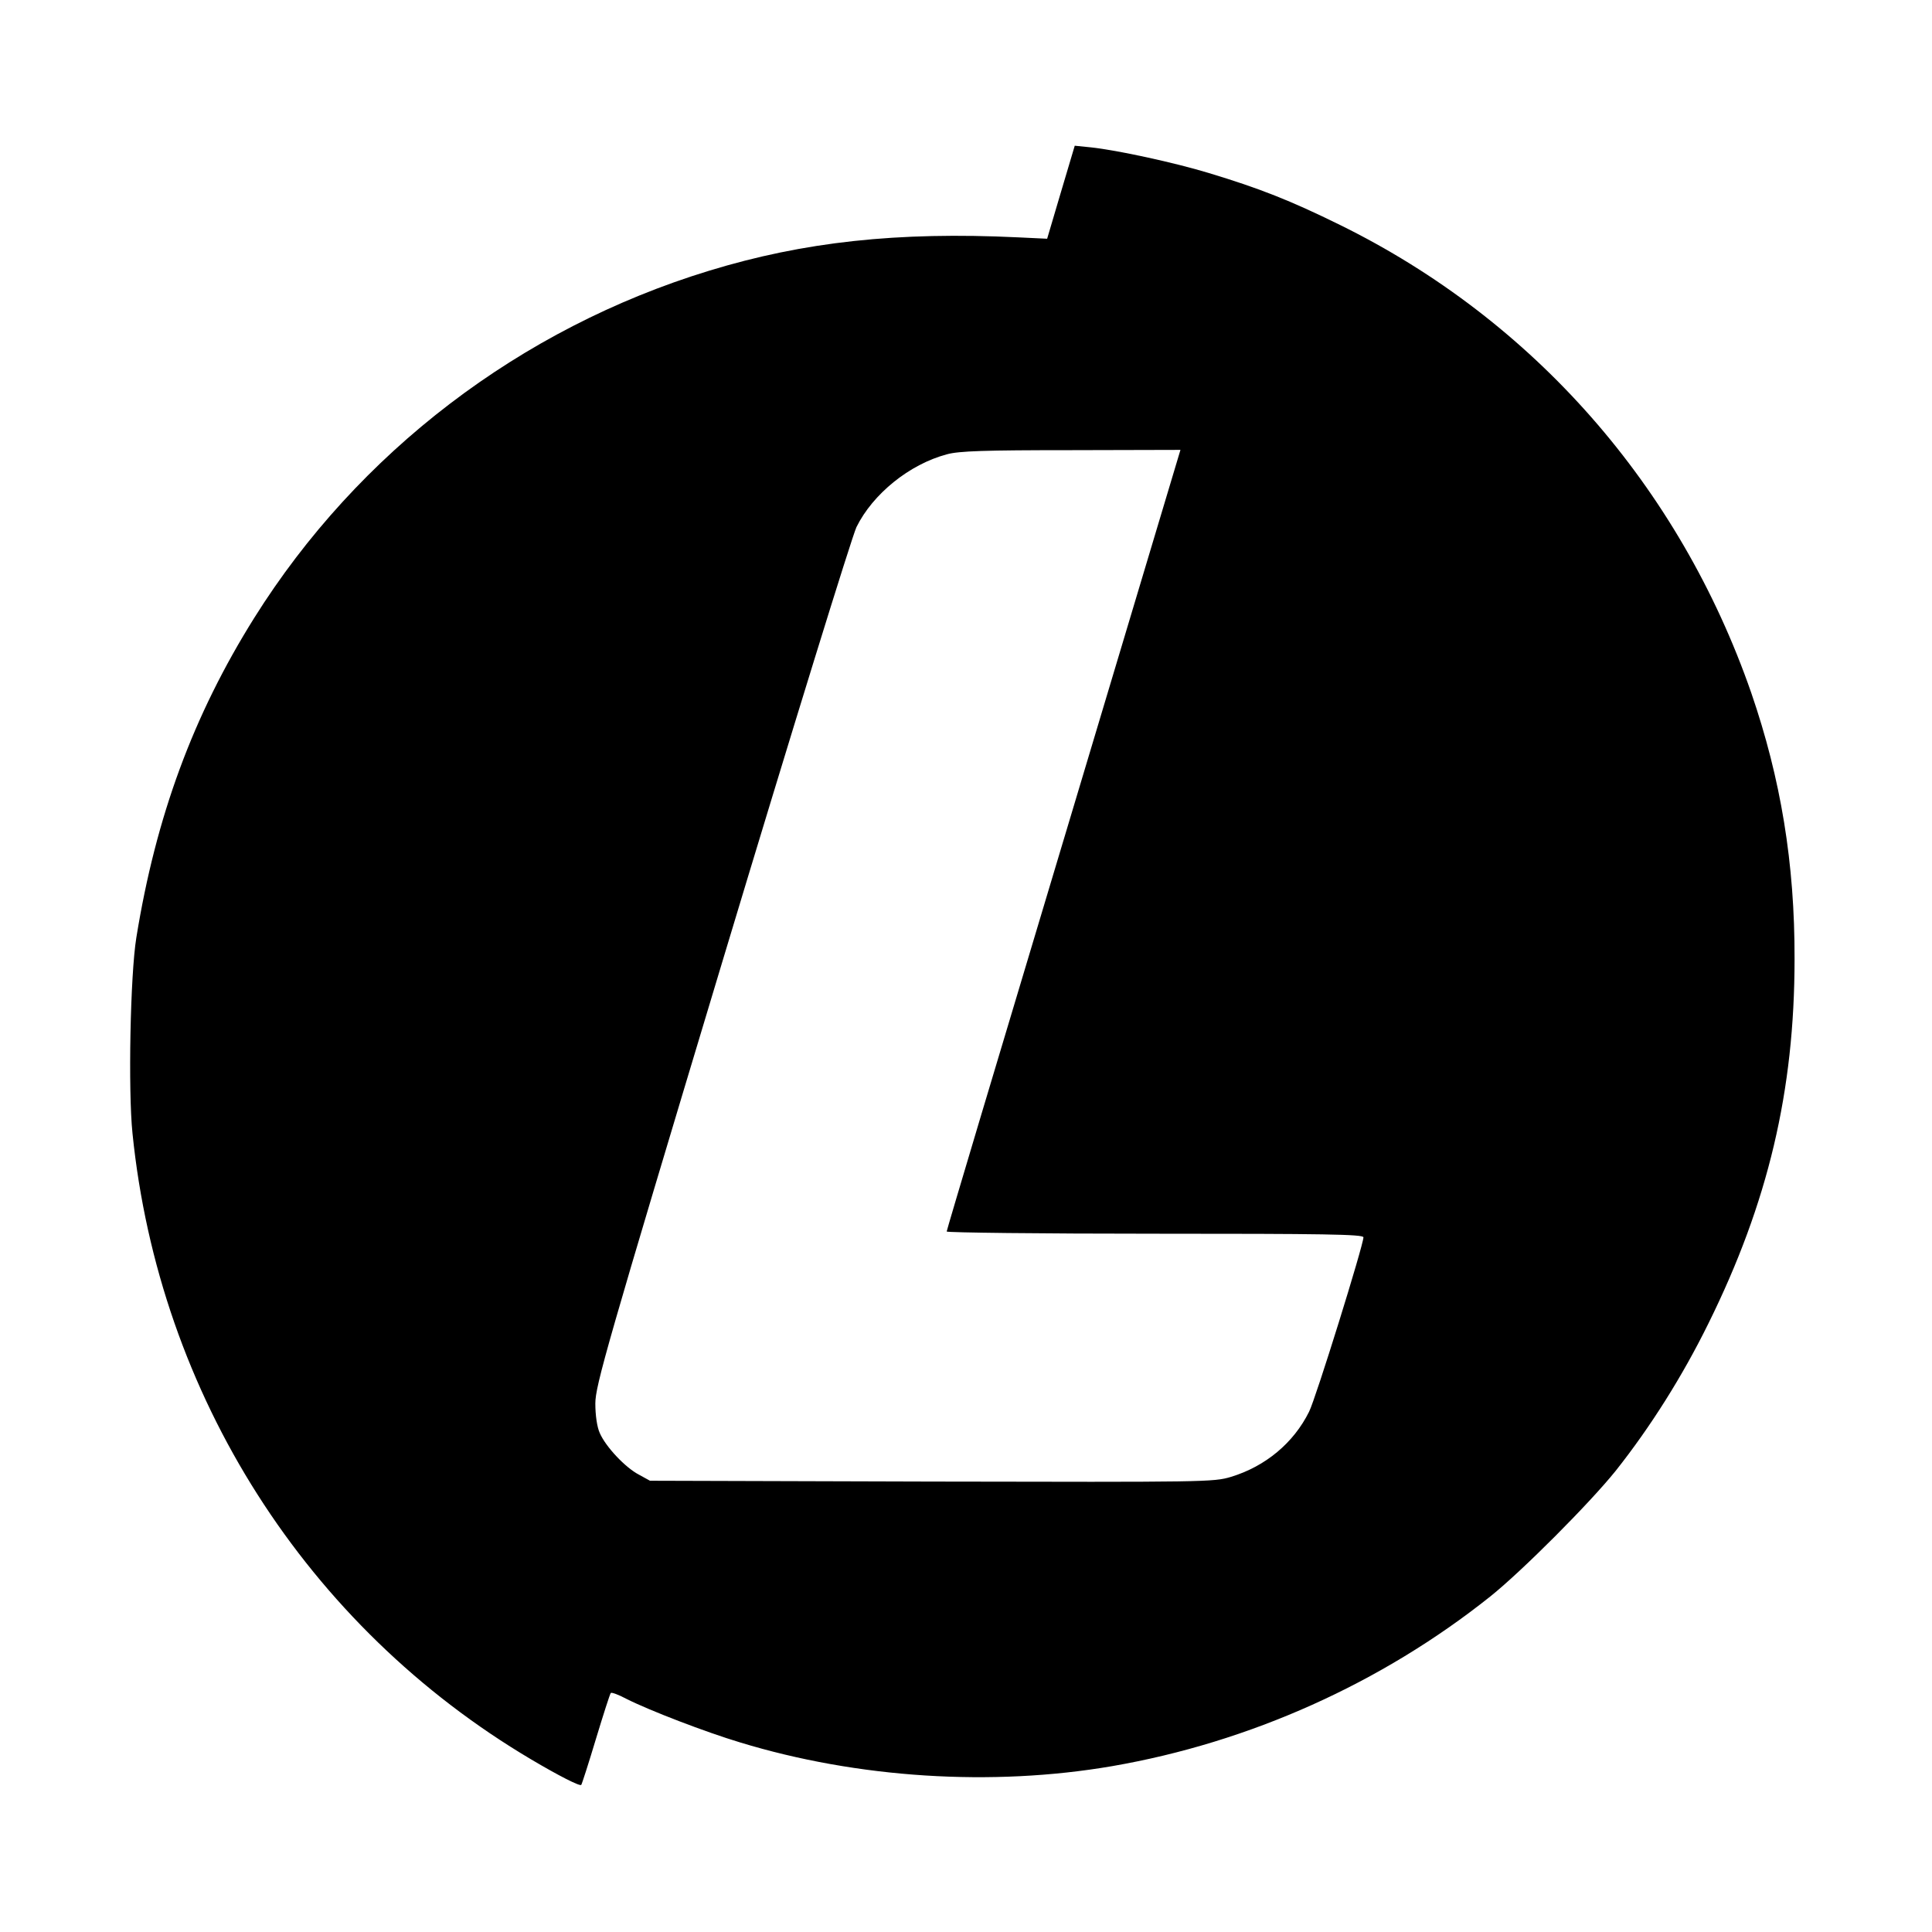 <?xml version="1.0" standalone="no"?>
<!DOCTYPE svg PUBLIC "-//W3C//DTD SVG 20010904//EN"
 "http://www.w3.org/TR/2001/REC-SVG-20010904/DTD/svg10.dtd">
<svg version="1.0" xmlns="http://www.w3.org/2000/svg"
 width="700pt" height="700pt" viewBox="0 0 700 700"
 preserveAspectRatio="xMidYMid meet">
<g transform="translate(0,700) scale(0.1,-0.1)"
fill="#000000" stroke="none">
<path d="M3844 6304 l-50 -169 -105 5 c-437 21 -777 -16 -1120 -121 -684 -209
-1272 -658 -1648 -1258 -221 -353 -356 -719 -427 -1158 -22 -135 -30 -554 -14
-709 96 -948 631 -1787 1445 -2269 98 -58 176 -98 181 -92 2 2 26 76 53 166
27 89 51 164 54 167 3 3 28 -6 56 -21 85 -43 289 -121 412 -158 426 -130 913
-161 1349 -86 497 86 975 300 1370 615 116 93 360 338 454 455 126 159 242
343 336 534 216 437 312 842 312 1320 1 347 -50 654 -157 965 -260 748 -789
1350 -1490 1695 -181 89 -290 132 -475 188 -125 38 -333 83 -427 93 l-59 6
-50 -168z m10 -2346 c-233 -776 -424 -1415 -424 -1420 0 -4 340 -8 755 -8 609
0 755 -2 755 -13 0 -28 -173 -585 -197 -632 -56 -113 -158 -198 -283 -236 -63
-19 -92 -19 -1085 -17 l-1020 3 -40 22 c-50 26 -121 102 -142 151 -10 22 -16
65 -16 107 0 64 42 211 457 1590 261 867 472 1548 489 1585 59 120 192 228
328 264 43 12 137 15 450 15 l396 1 -423 -1412z"/>
</g>
</svg>
